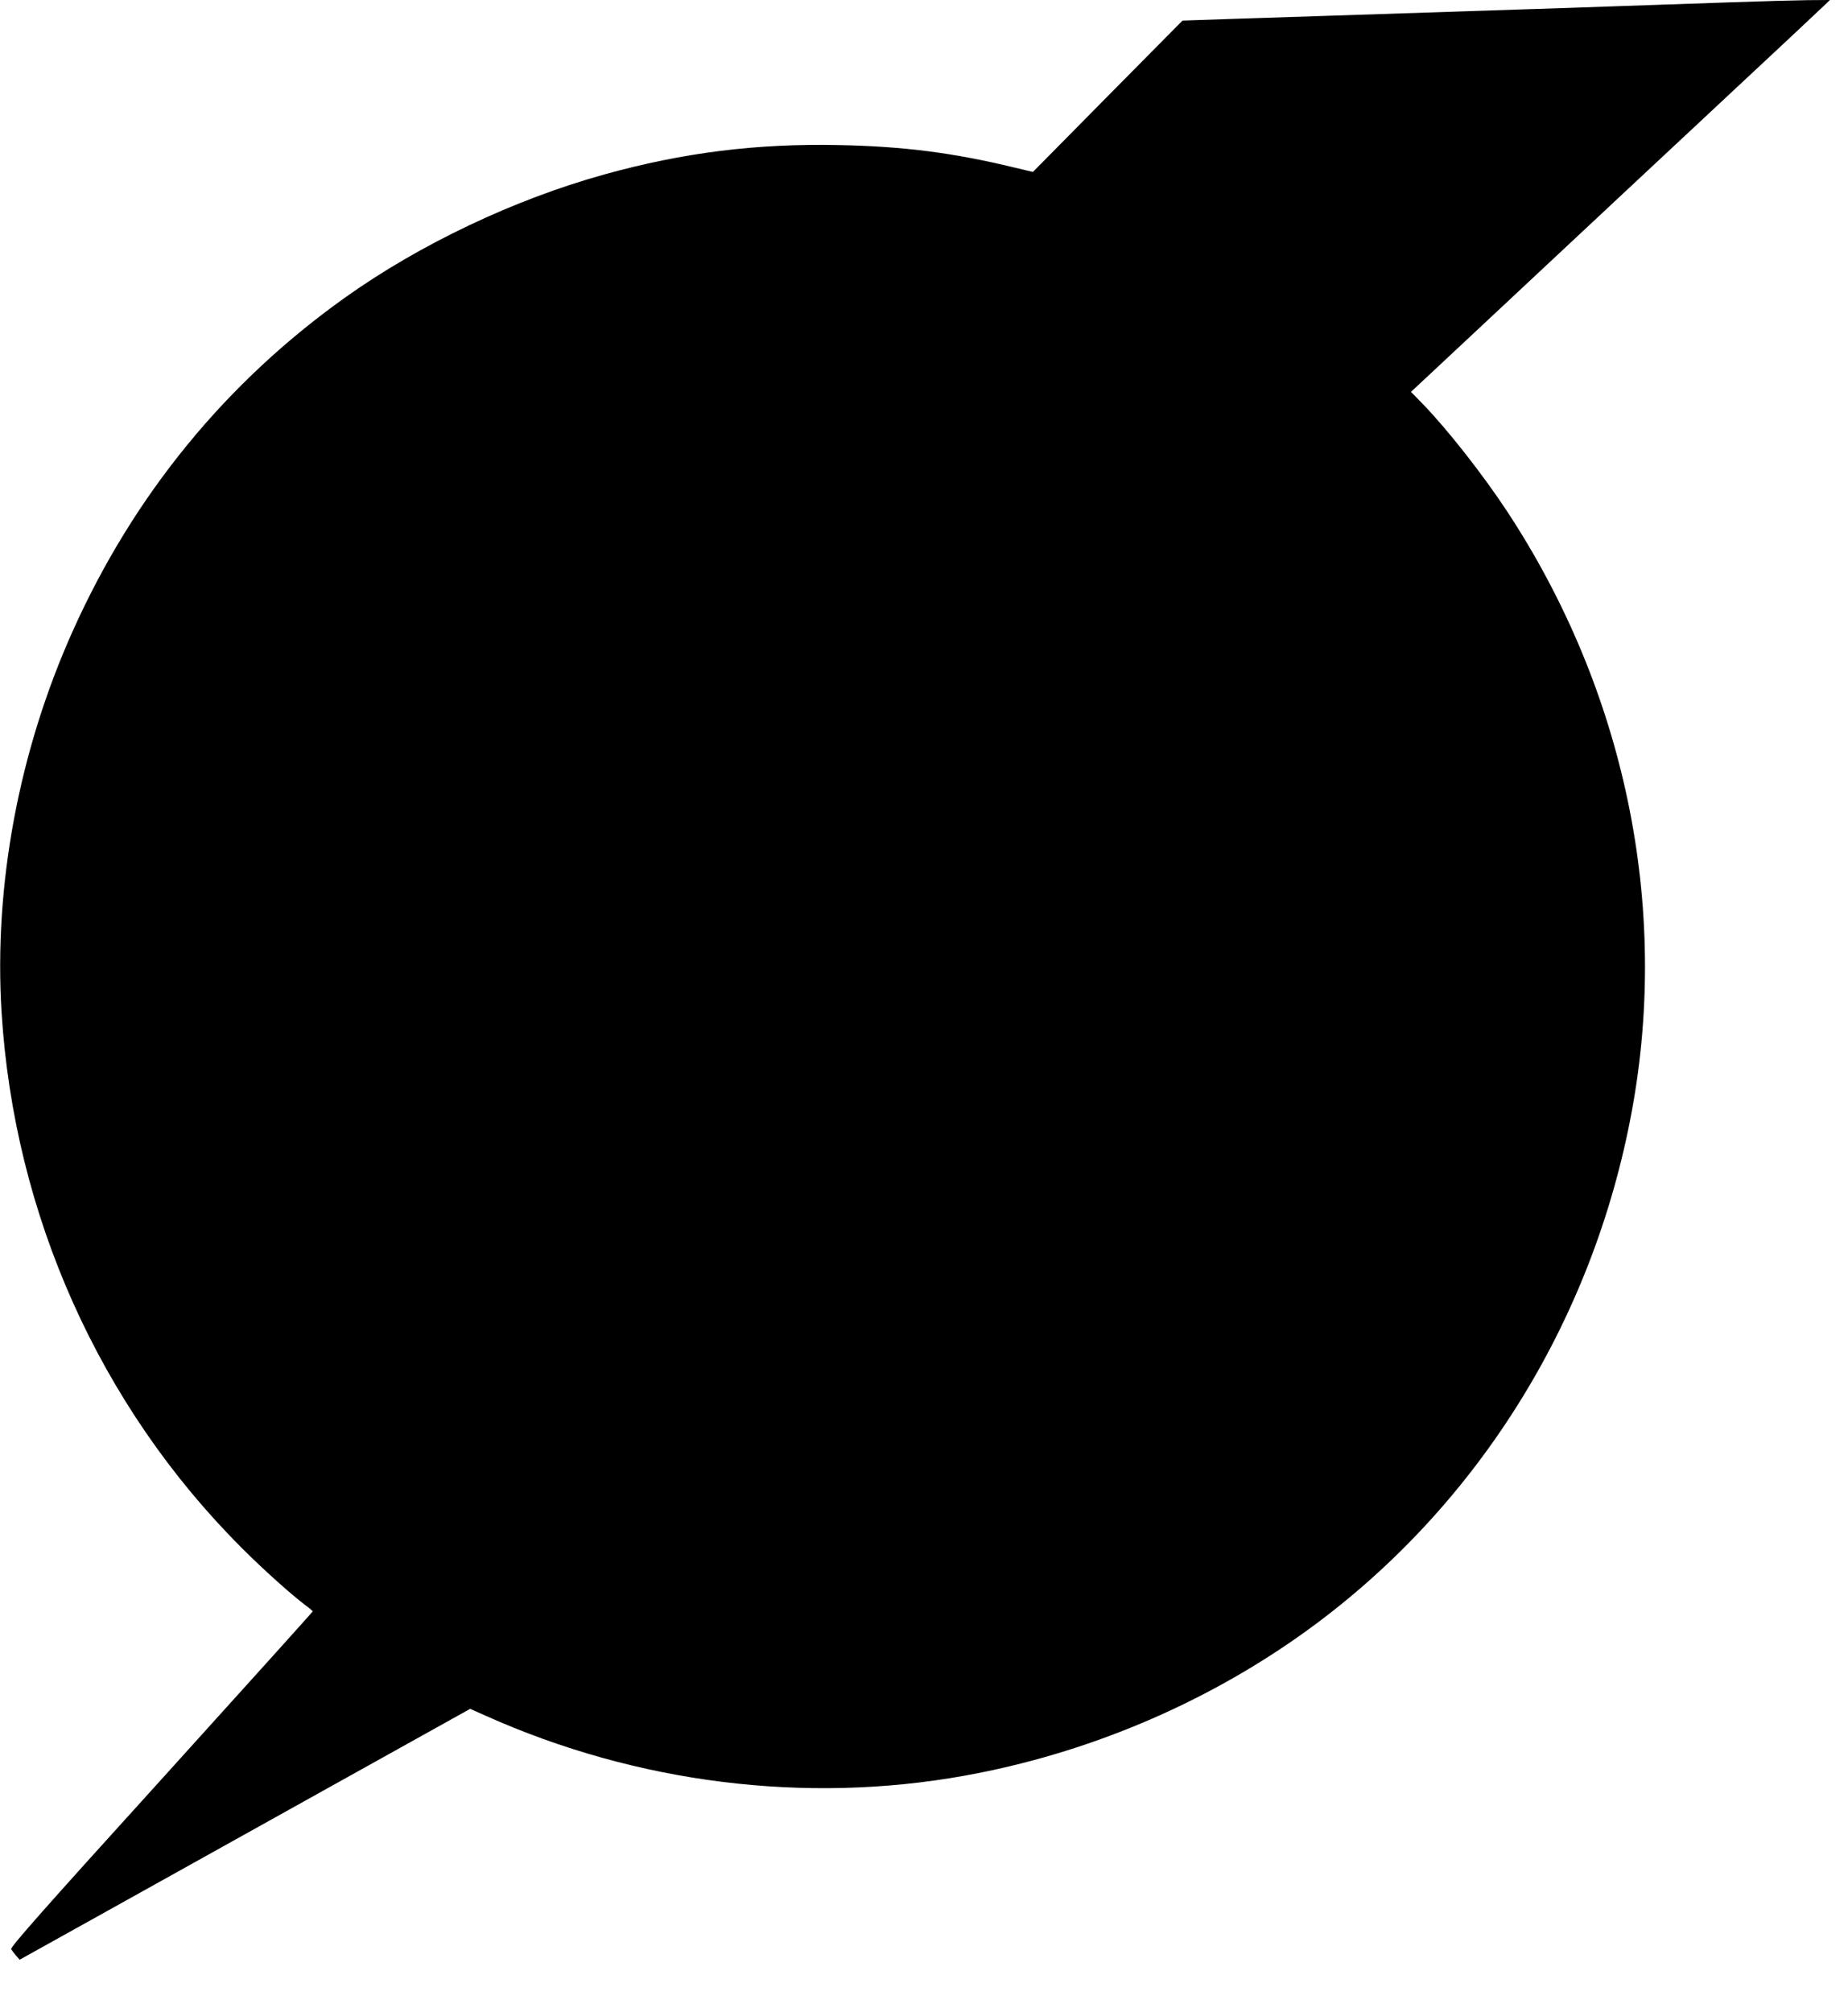 <?xml version="1.0" standalone="no"?>
<!DOCTYPE svg PUBLIC "-//W3C//DTD SVG 20010904//EN"
 "http://www.w3.org/TR/2001/REC-SVG-20010904/DTD/svg10.dtd">
<svg version="1.0" xmlns="http://www.w3.org/2000/svg"
 width="1176pt" height="1280pt" viewBox="0 0 1176 1280"
 preserveAspectRatio="xMidYMid meet">
<g transform="translate(0,1280) scale(0.1,-0.1)"
fill="#000000" stroke="none">
<path d="M11005 12785 c-198 -7 -513 -18 -700 -24 -187 -7 -468 -16 -625 -21
-157 -5 -429 -14 -605 -20 -176 -6 -450 -15 -610 -20 -159 -5 -436 -14 -615
-20 l-325 -11 -476 -481 -476 -482 -113 27 c-391 95 -710 136 -1121 144 -526
11 -994 -48 -1494 -187 -572 -159 -1169 -442 -1645 -780 -761 -541 -1348
-1258 -1736 -2122 -344 -765 -504 -1620 -454 -2428 80 -1288 624 -2503 1526
-3405 137 -138 322 -303 409 -368 24 -17 44 -35 45 -38 0 -3 -434 -484 -964
-1070 -741 -817 -962 -1067 -955 -1079 5 -8 19 -27 31 -41 l23 -26 525 292
c289 161 934 520 1433 798 l909 506 101 -45 c959 -429 2032 -563 3047 -380
770 139 1512 450 2146 901 1097 781 1851 1977 2099 3330 240 1305 -44 2670
-793 3810 -154 234 -377 518 -534 681 l-79 81 213 199 c256 240 1945 1818
2207 2062 102 96 199 187 216 203 l30 29 -140 -1 c-77 -1 -302 -7 -500 -14z"/>
</g>
</svg>